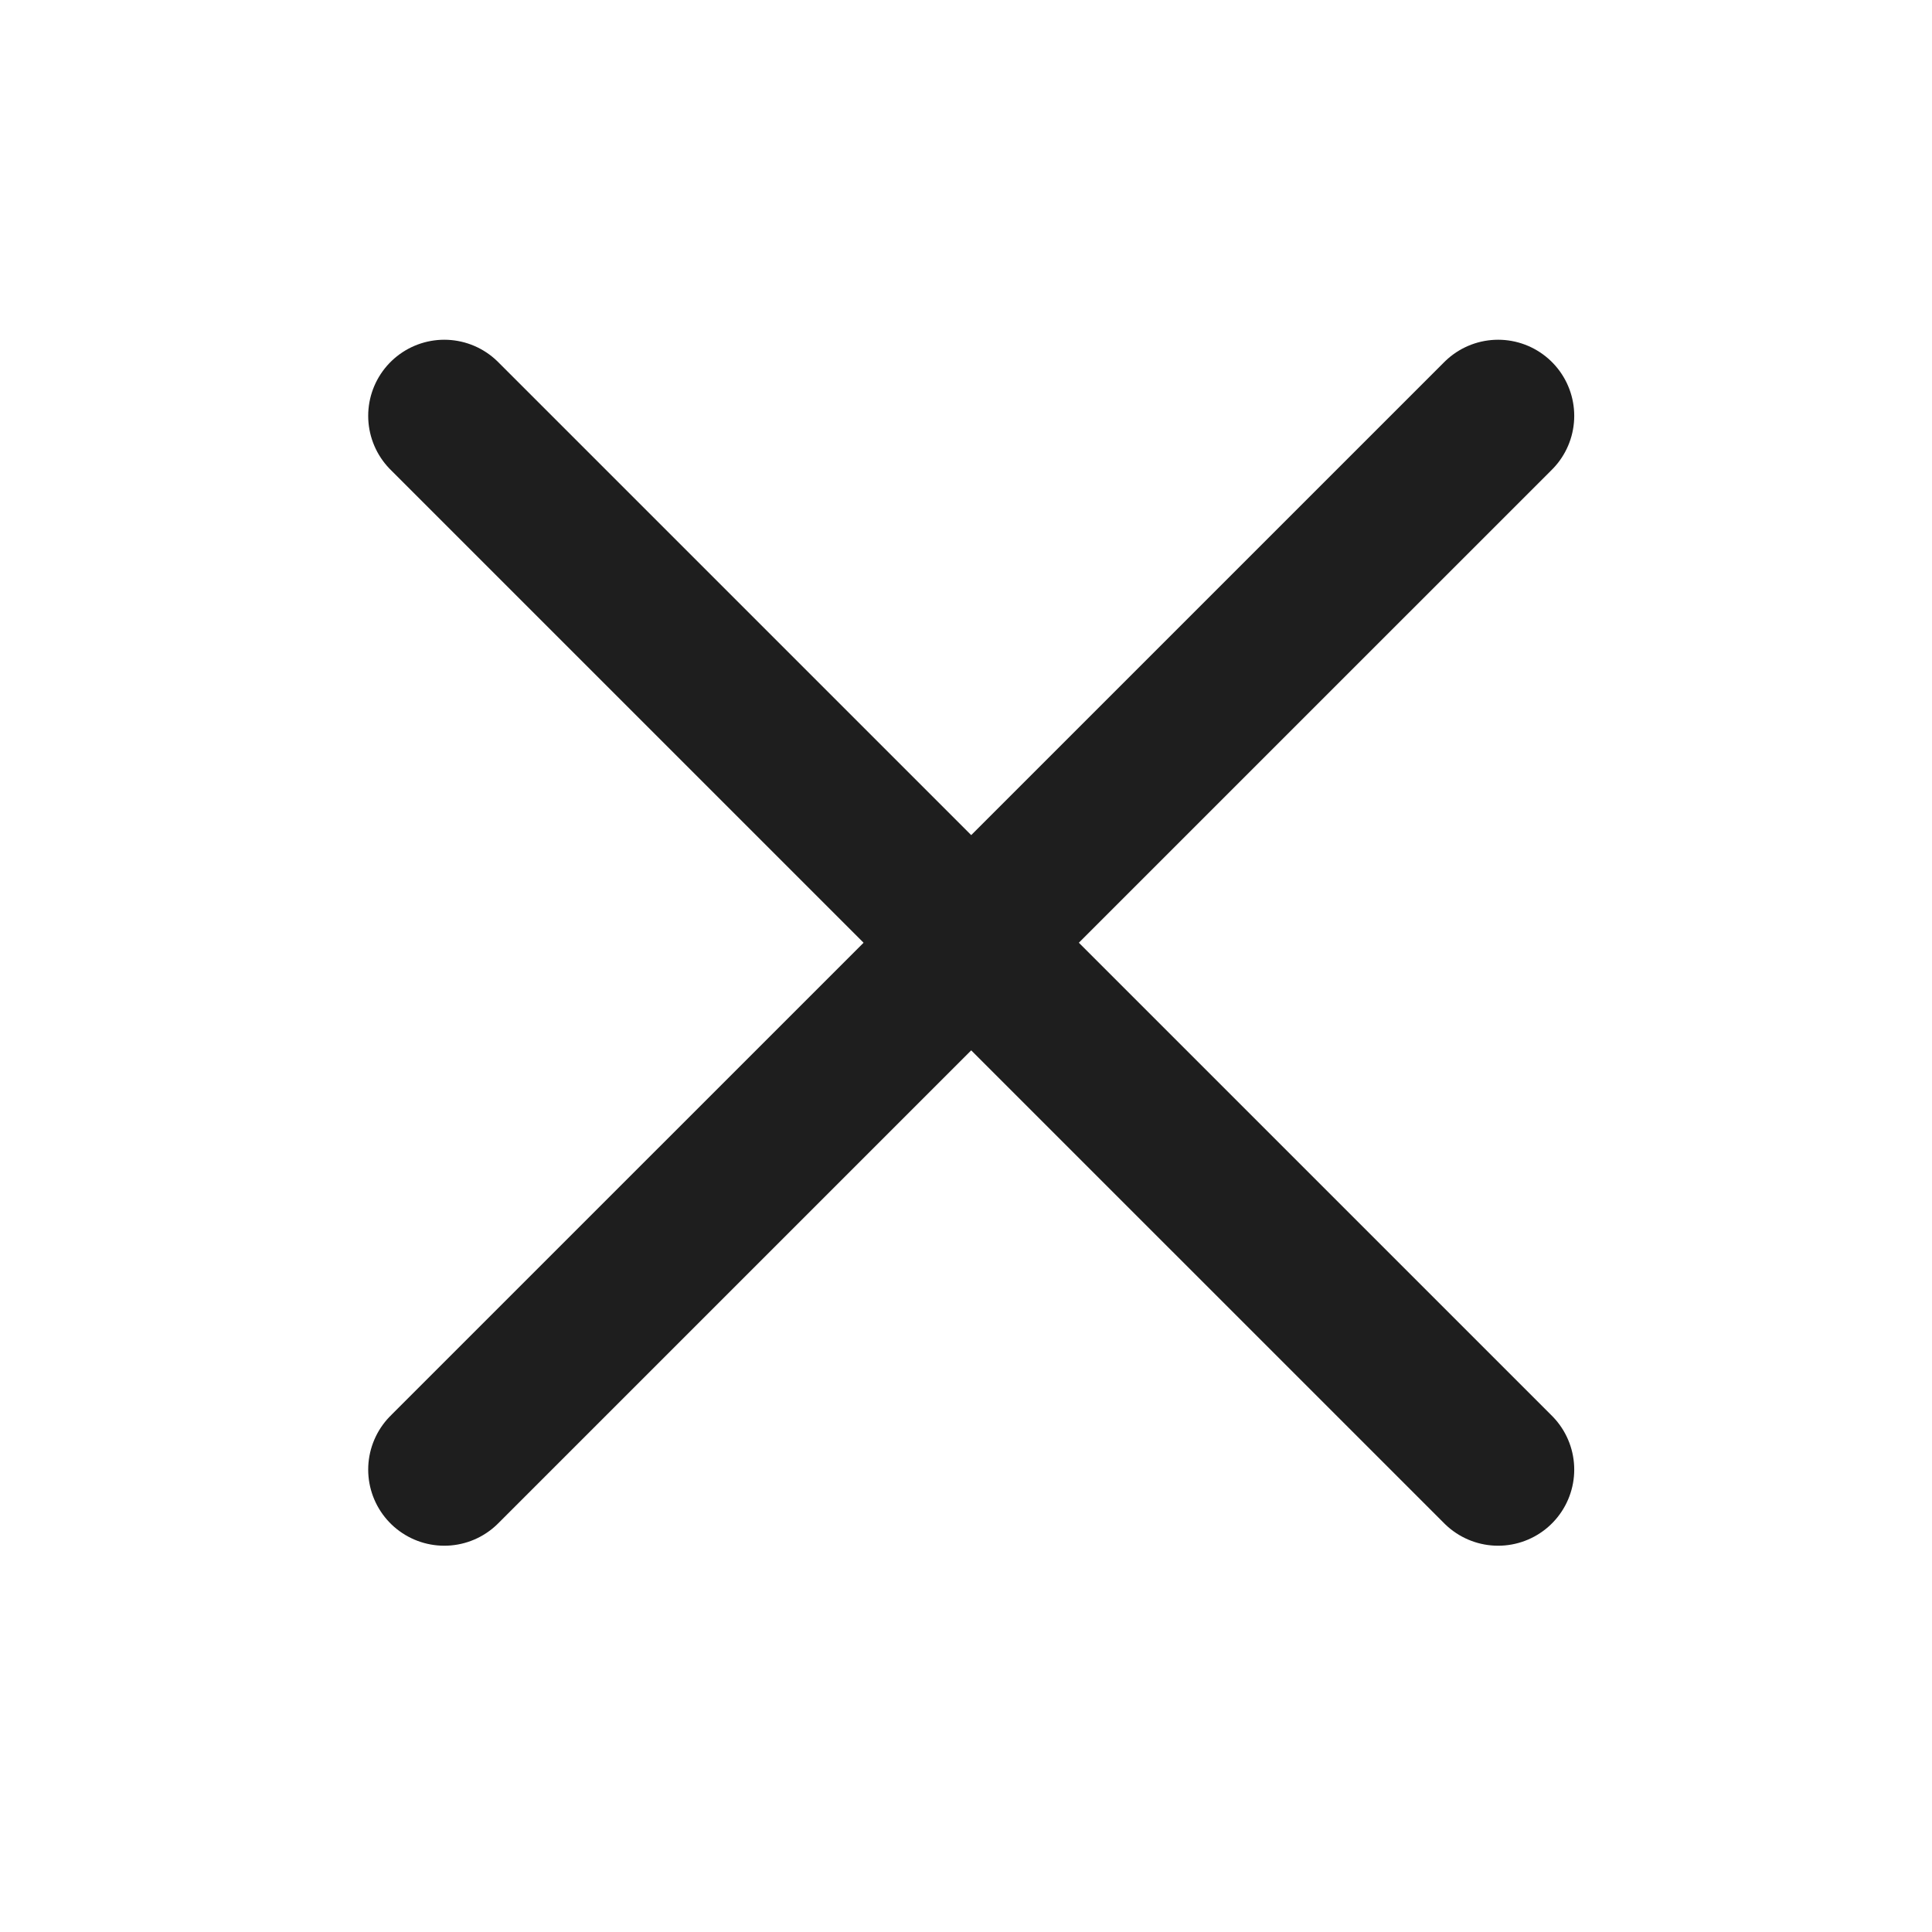 <?xml version="1.0" encoding="UTF-8"?> <svg xmlns="http://www.w3.org/2000/svg" width="33" height="33" viewBox="0 0 33 33" fill="none"><g clip-path="url(#clip0_30_33)"><path d="M25.589 7.103L7.589 25.102" stroke="#1E1E1E" stroke-width="2.6" stroke-linecap="round" stroke-linejoin="round"></path><path d="M25.589 25.102L7.589 7.103" stroke="#1E1E1E" stroke-width="2.6" stroke-linecap="round" stroke-linejoin="round"></path></g><defs><clipPath id="clip0_30_33"><rect width="32" height="32" fill="white" transform="translate(0.589 0.103)"></rect></clipPath></defs></svg> 